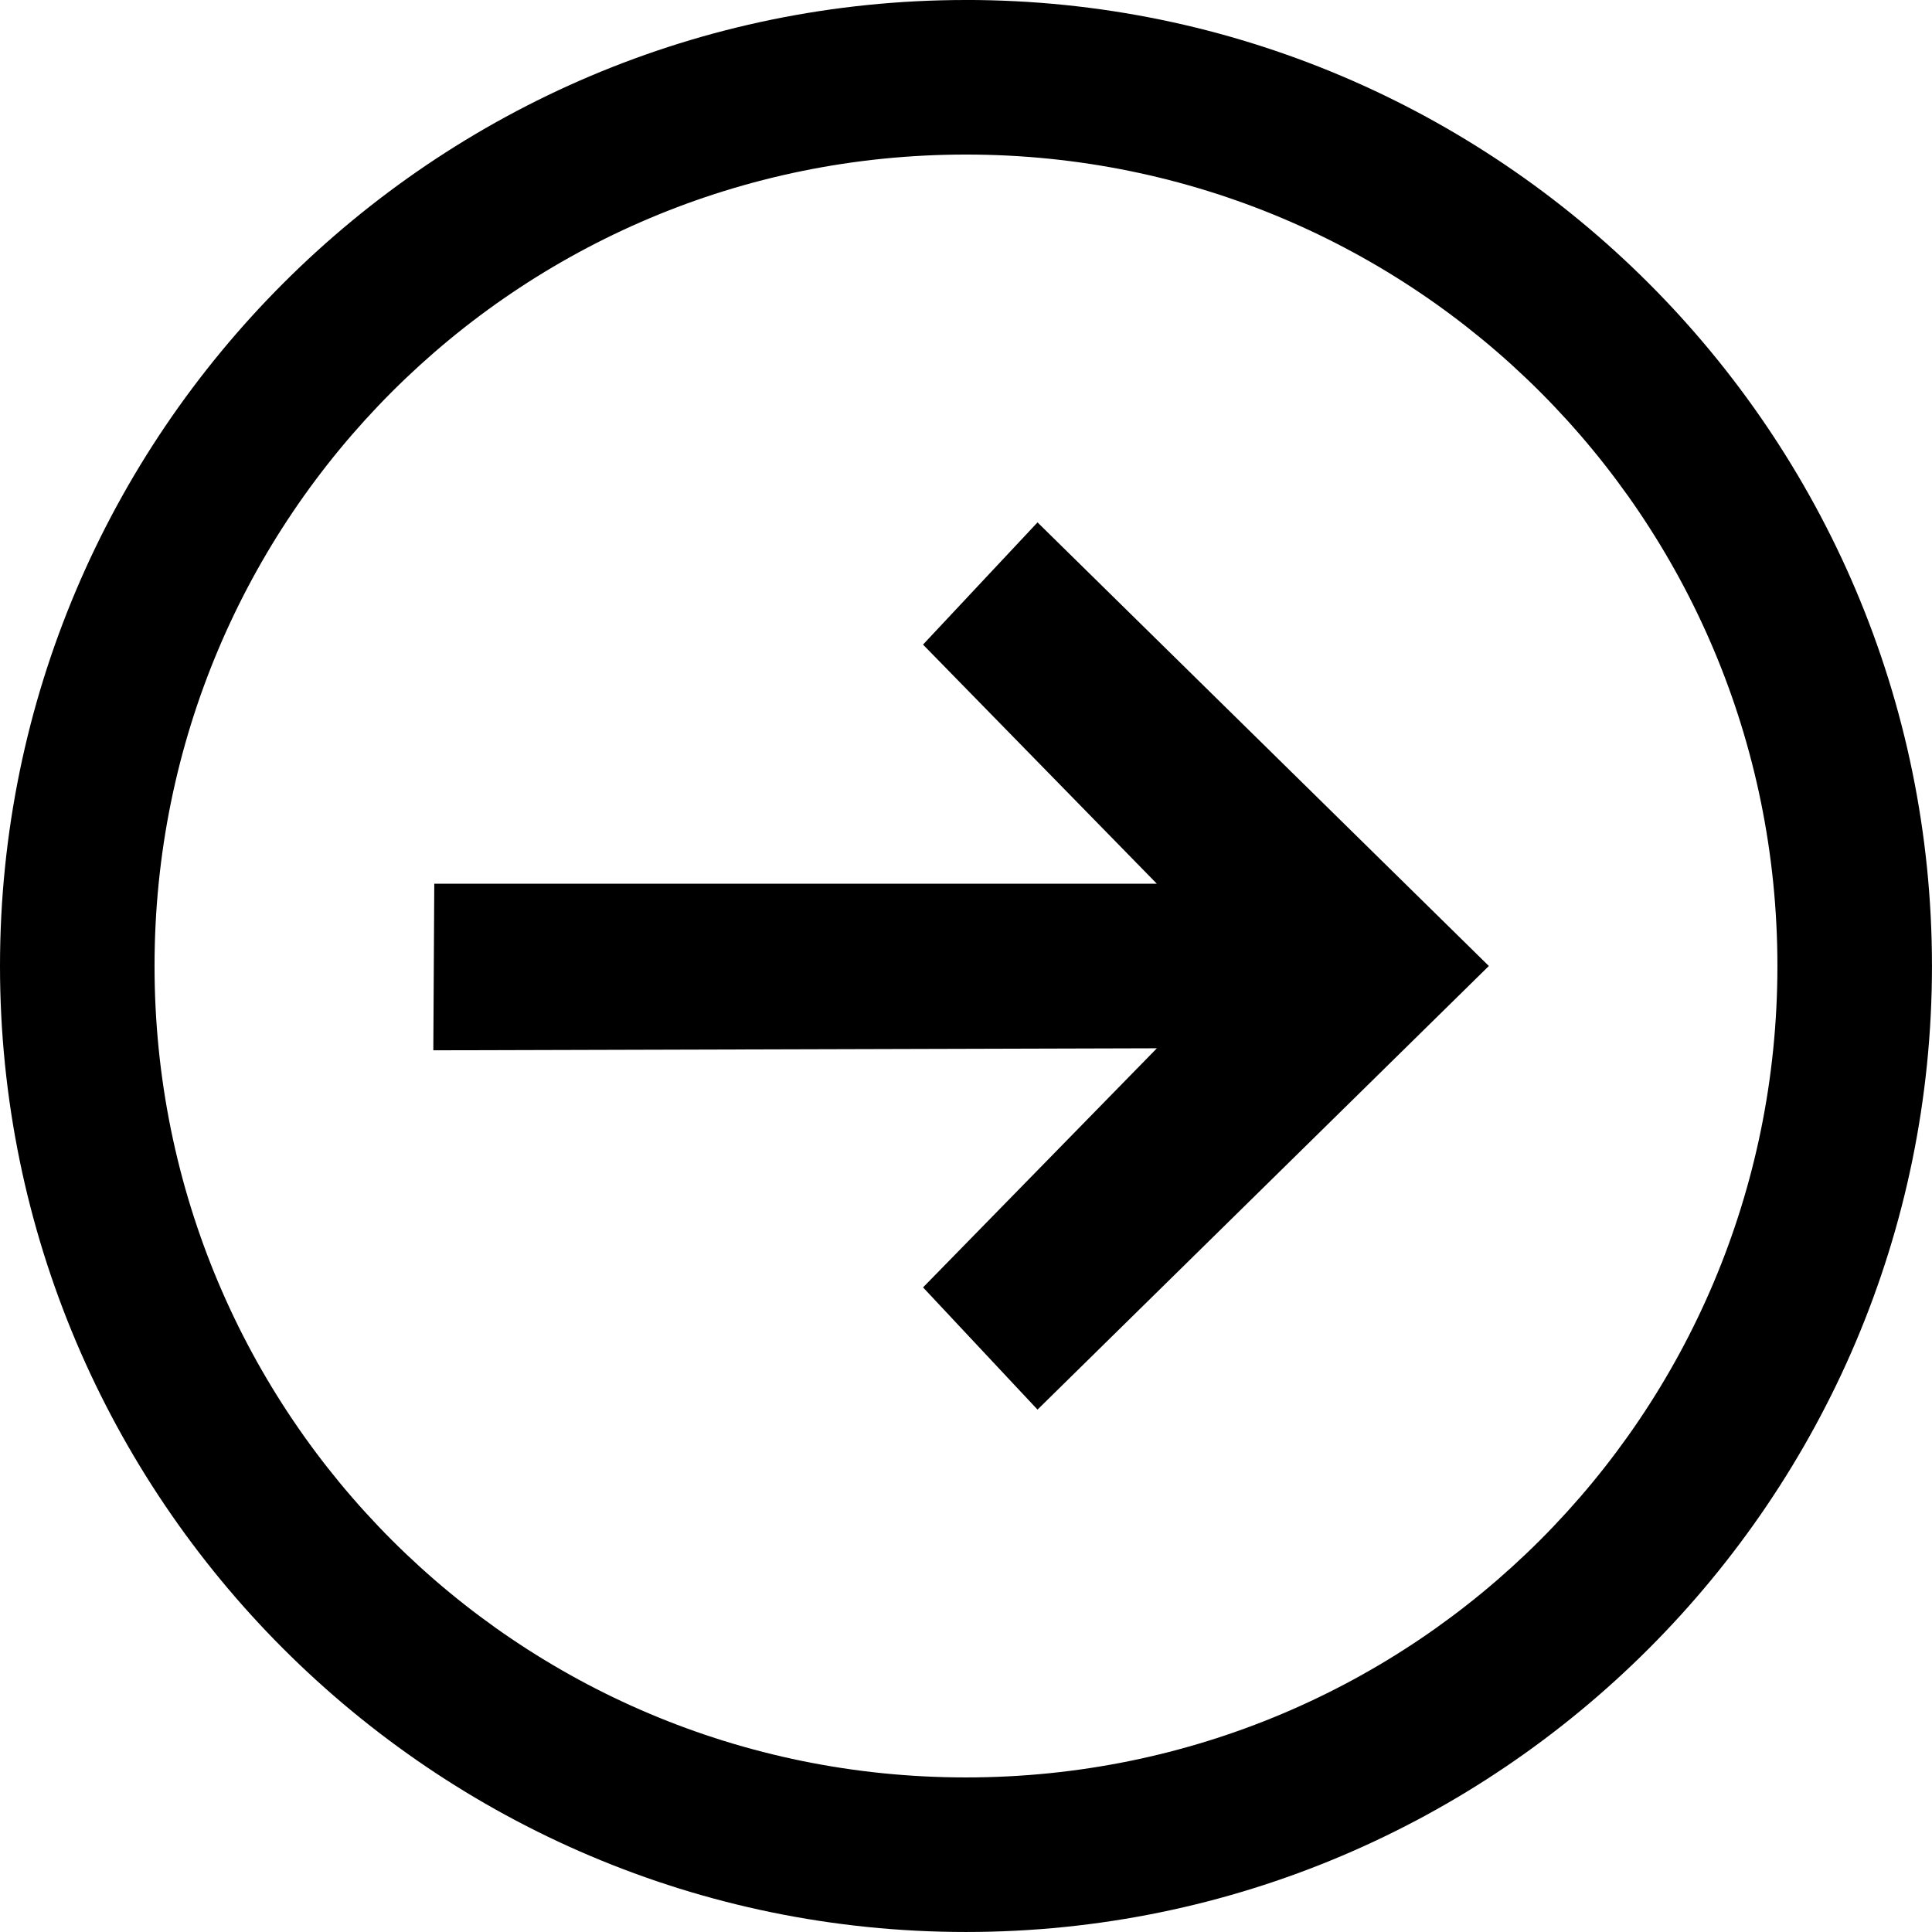 <svg xmlns="http://www.w3.org/2000/svg" width="500" height="500" viewBox="0 0 132.292 132.292">
  <path d="M66.145 0C29.676 0 0 29.676 0 66.145c0 36.468 29.675 66.146 66.144 66.146 36.469 0 66.146-29.678 66.146-66.146 0-36.469-29.677-66.147-66.146-66.147zm0 10.583c30.749 0 55.562 24.814 55.562 55.563 0 30.749-24.813 55.562-55.562 55.562-30.75 0-55.563-24.813-55.563-55.562 0-30.75 24.814-55.563 55.563-55.563zm4.898 25.187l-7.84 8.368 16.01 16.374H29.737l-.066 11.407 49.545-.139-16.011 16.373 7.838 8.368 30.905-30.376z"/>
</svg>
